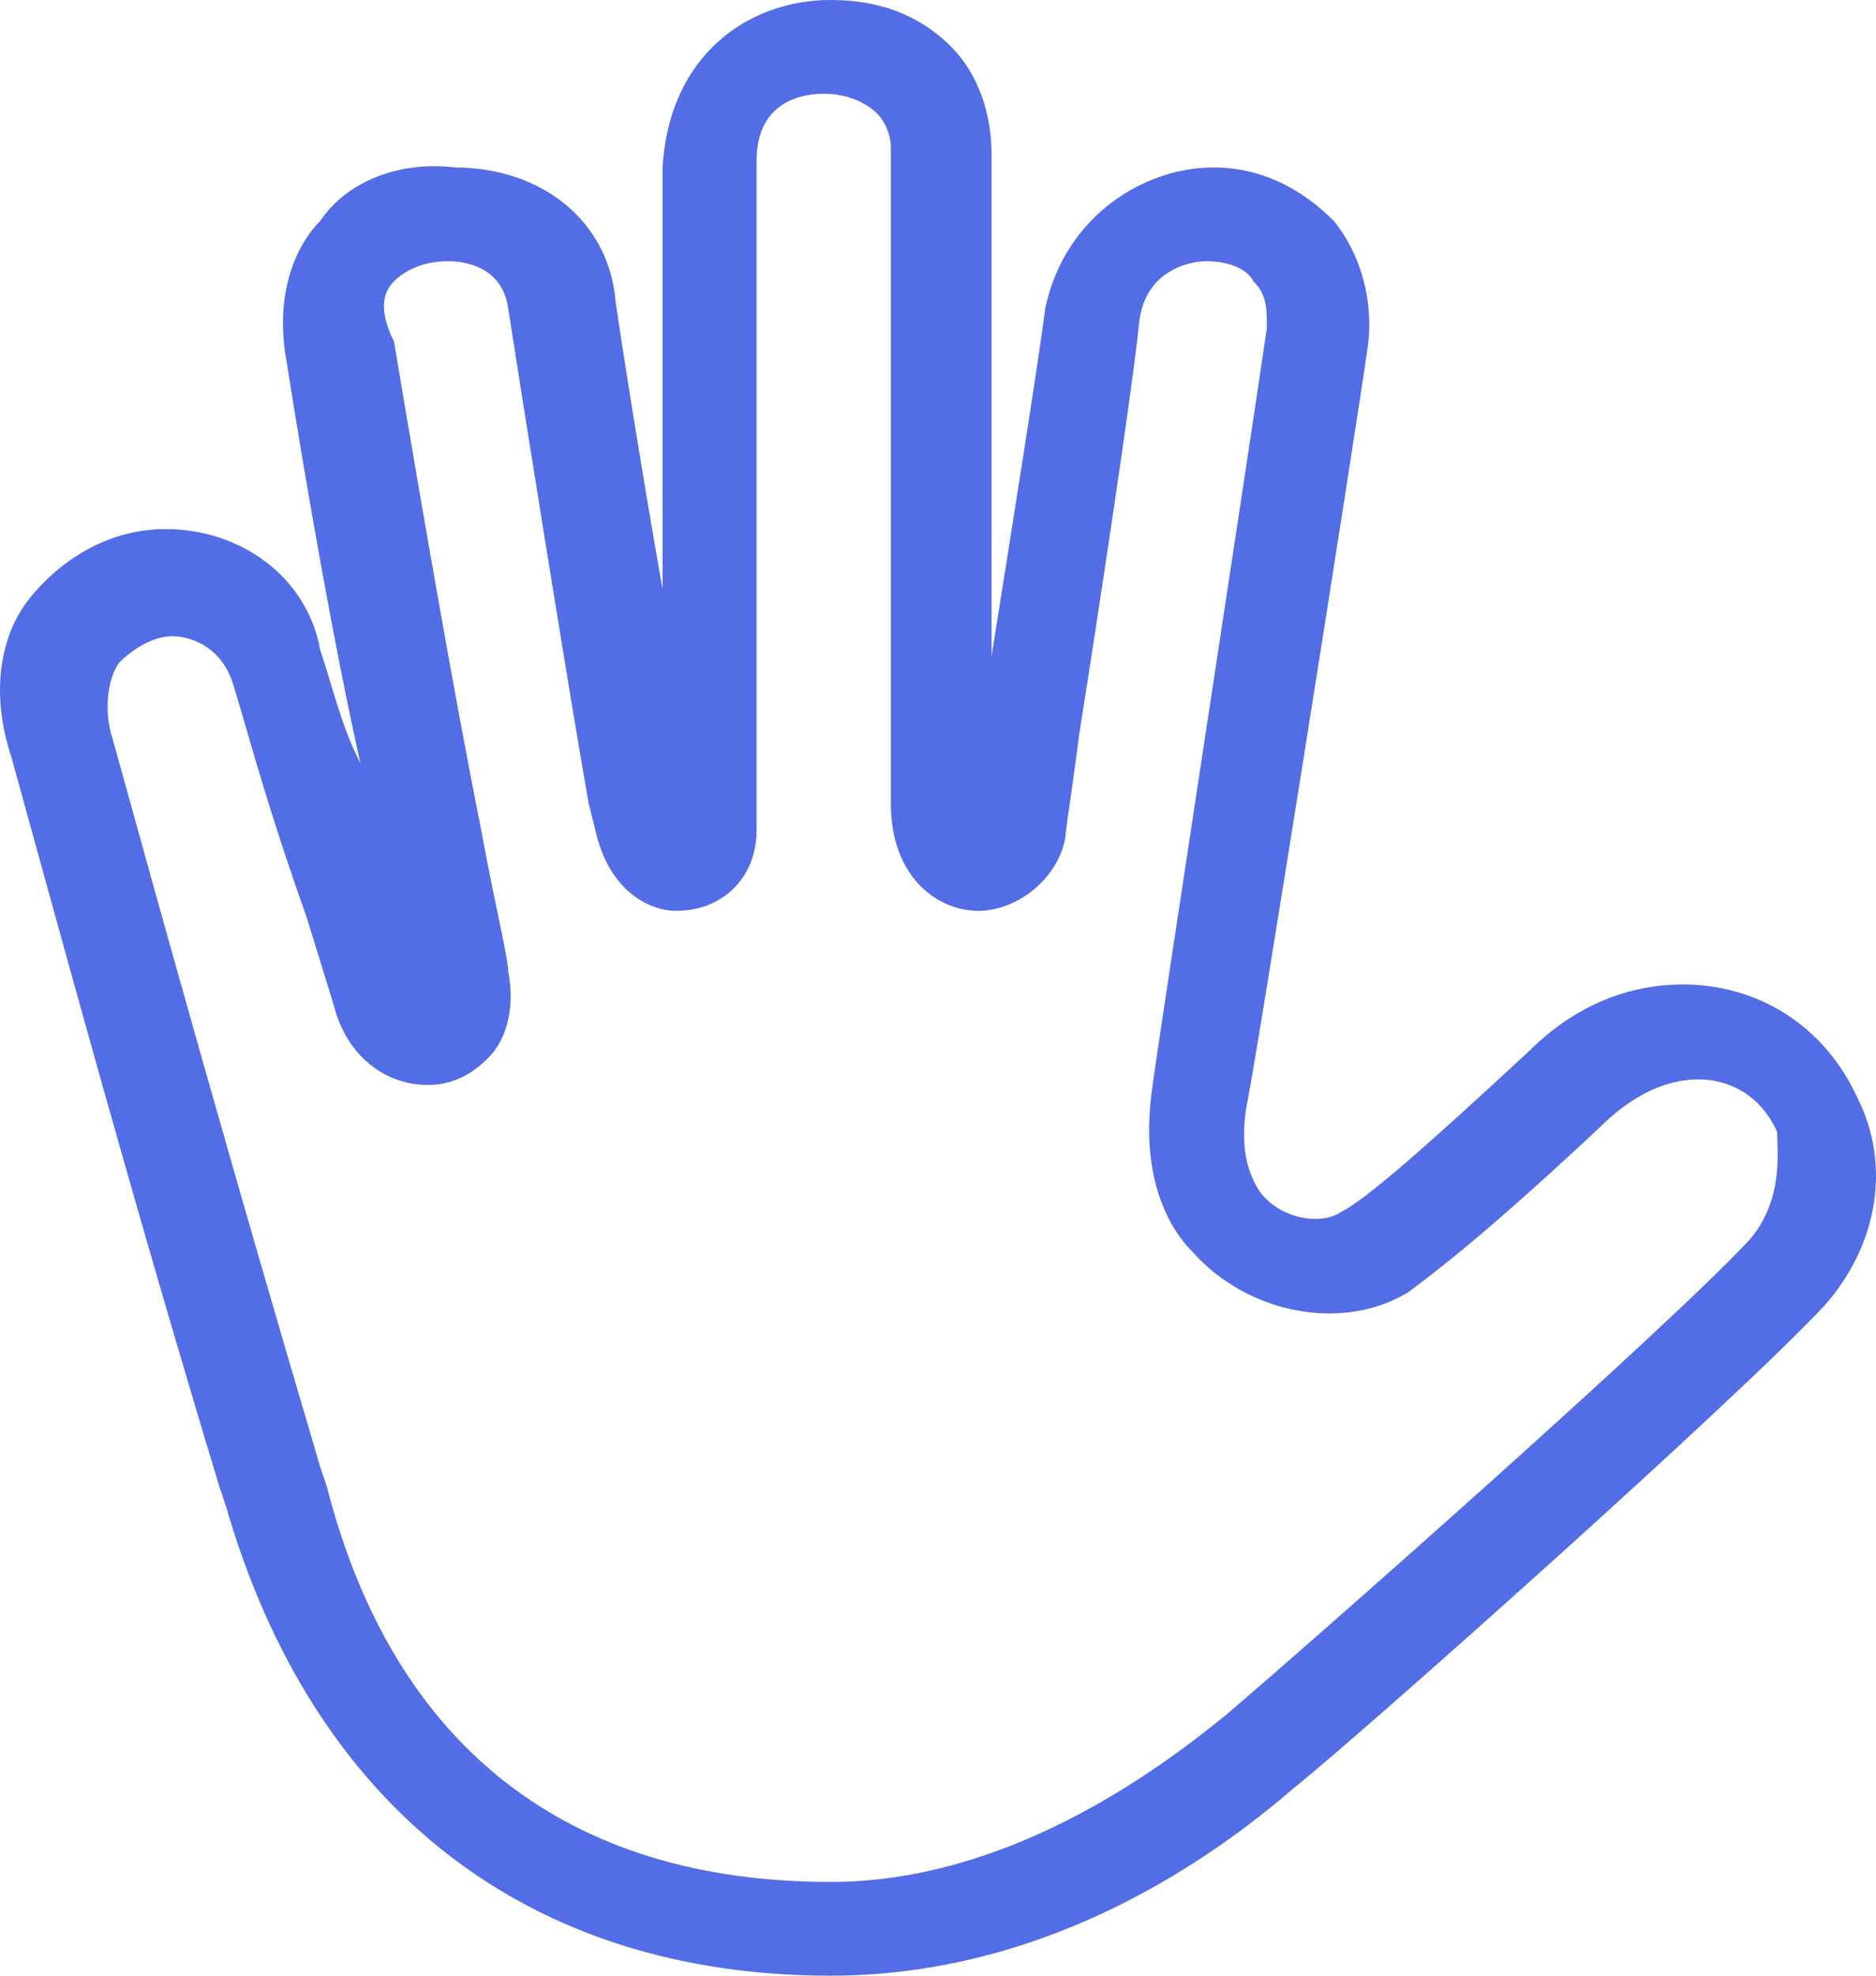 <?xml version="1.0" encoding="UTF-8"?> <svg xmlns="http://www.w3.org/2000/svg" width="38" height="40" viewBox="0 0 38 40" fill="none"><path d="M37.629 22.237C36.949 20.746 35.589 19.932 34.093 19.932C33.005 19.932 31.917 20.339 30.965 21.288C29.061 23.051 27.701 24.271 27.157 24.542C26.749 24.814 25.933 24.678 25.525 24.136C25.253 23.729 25.117 23.186 25.253 22.373C25.389 21.831 27.429 8.949 27.701 7.051C27.837 6.102 27.565 5.153 27.021 4.475C26.341 3.797 25.525 3.39 24.573 3.39C23.213 3.39 21.581 4.339 21.173 6.237C21.037 7.322 20.493 10.712 20.085 13.288C20.085 9.898 20.085 5.017 20.085 3.119C20.085 2.305 19.813 1.492 19.269 0.949C18.589 0.271 17.773 0 16.821 0C15.189 0 13.557 1.085 13.421 3.39C13.421 5.695 13.421 9.085 13.421 11.932C13.013 9.627 12.605 7.051 12.469 6.102C12.333 4.475 10.973 3.39 9.205 3.39C8.117 3.254 7.029 3.661 6.485 4.475C6.077 4.881 5.533 5.831 5.805 7.322C6.213 9.898 6.757 13.017 7.301 15.458C6.893 14.644 6.757 13.966 6.485 13.152C6.213 11.661 4.853 10.712 3.357 10.712C2.269 10.712 1.317 11.254 0.637 12.068C-0.042 12.881 -0.178 14.102 0.229 15.322C1.317 19.254 2.677 24.271 4.445 30.102L4.581 30.509C6.349 36.61 10.701 40 16.821 40C20.901 40 24.165 37.966 26.205 36.203C27.565 35.119 35.181 28.339 36.949 26.441C38.037 25.22 38.309 23.593 37.629 22.237ZM35.453 25.085C33.821 26.848 26.749 33.085 24.845 34.712C23.349 35.932 20.357 38.102 16.821 38.102C11.517 38.102 7.981 35.39 6.621 30.102L6.485 29.695C4.717 23.729 3.357 18.848 2.269 14.915C2.133 14.508 2.133 13.831 2.405 13.424C2.677 13.152 3.085 12.881 3.493 12.881C3.765 12.881 4.445 13.017 4.717 13.831C5.125 15.186 5.397 16.271 6.213 18.576L6.757 20.339C7.029 21.424 7.845 21.966 8.661 21.966C9.069 21.966 9.477 21.831 9.885 21.424C10.293 21.017 10.429 20.339 10.293 19.661C10.293 19.39 10.021 18.305 9.749 16.814C9.205 14.102 8.525 10.169 7.981 6.915C7.709 6.373 7.709 5.966 7.981 5.695C8.253 5.424 8.661 5.288 9.069 5.288C9.205 5.288 10.157 5.288 10.293 6.237C10.565 8 11.517 13.966 11.925 16.271L12.061 16.814C12.333 18.034 13.149 18.441 13.693 18.441C14.645 18.441 15.325 17.763 15.325 16.814V16.407C15.325 14.644 15.325 7.322 15.325 3.254C15.325 2.034 16.277 1.898 16.685 1.898C17.093 1.898 17.501 2.034 17.773 2.305C17.909 2.441 18.045 2.712 18.045 2.983C18.045 5.695 18.045 13.966 18.045 16.271C18.045 17.763 18.997 18.441 19.813 18.441C20.629 18.441 21.445 17.763 21.581 16.949C21.581 16.814 21.717 16 21.853 14.915C22.261 12.339 22.941 7.864 23.077 6.508C23.213 5.424 24.165 5.288 24.437 5.288C24.845 5.288 25.253 5.424 25.389 5.695C25.661 5.966 25.661 6.237 25.661 6.644C25.389 8.542 23.349 21.831 23.349 21.966C23.077 23.729 23.621 24.814 24.165 25.356C25.253 26.576 27.157 26.983 28.517 26.169C29.061 25.763 30.149 24.949 32.597 22.644C33.957 21.424 35.453 21.695 35.997 22.915C35.997 23.322 36.133 24.271 35.453 25.085Z" fill="#526DE5"></path></svg> 